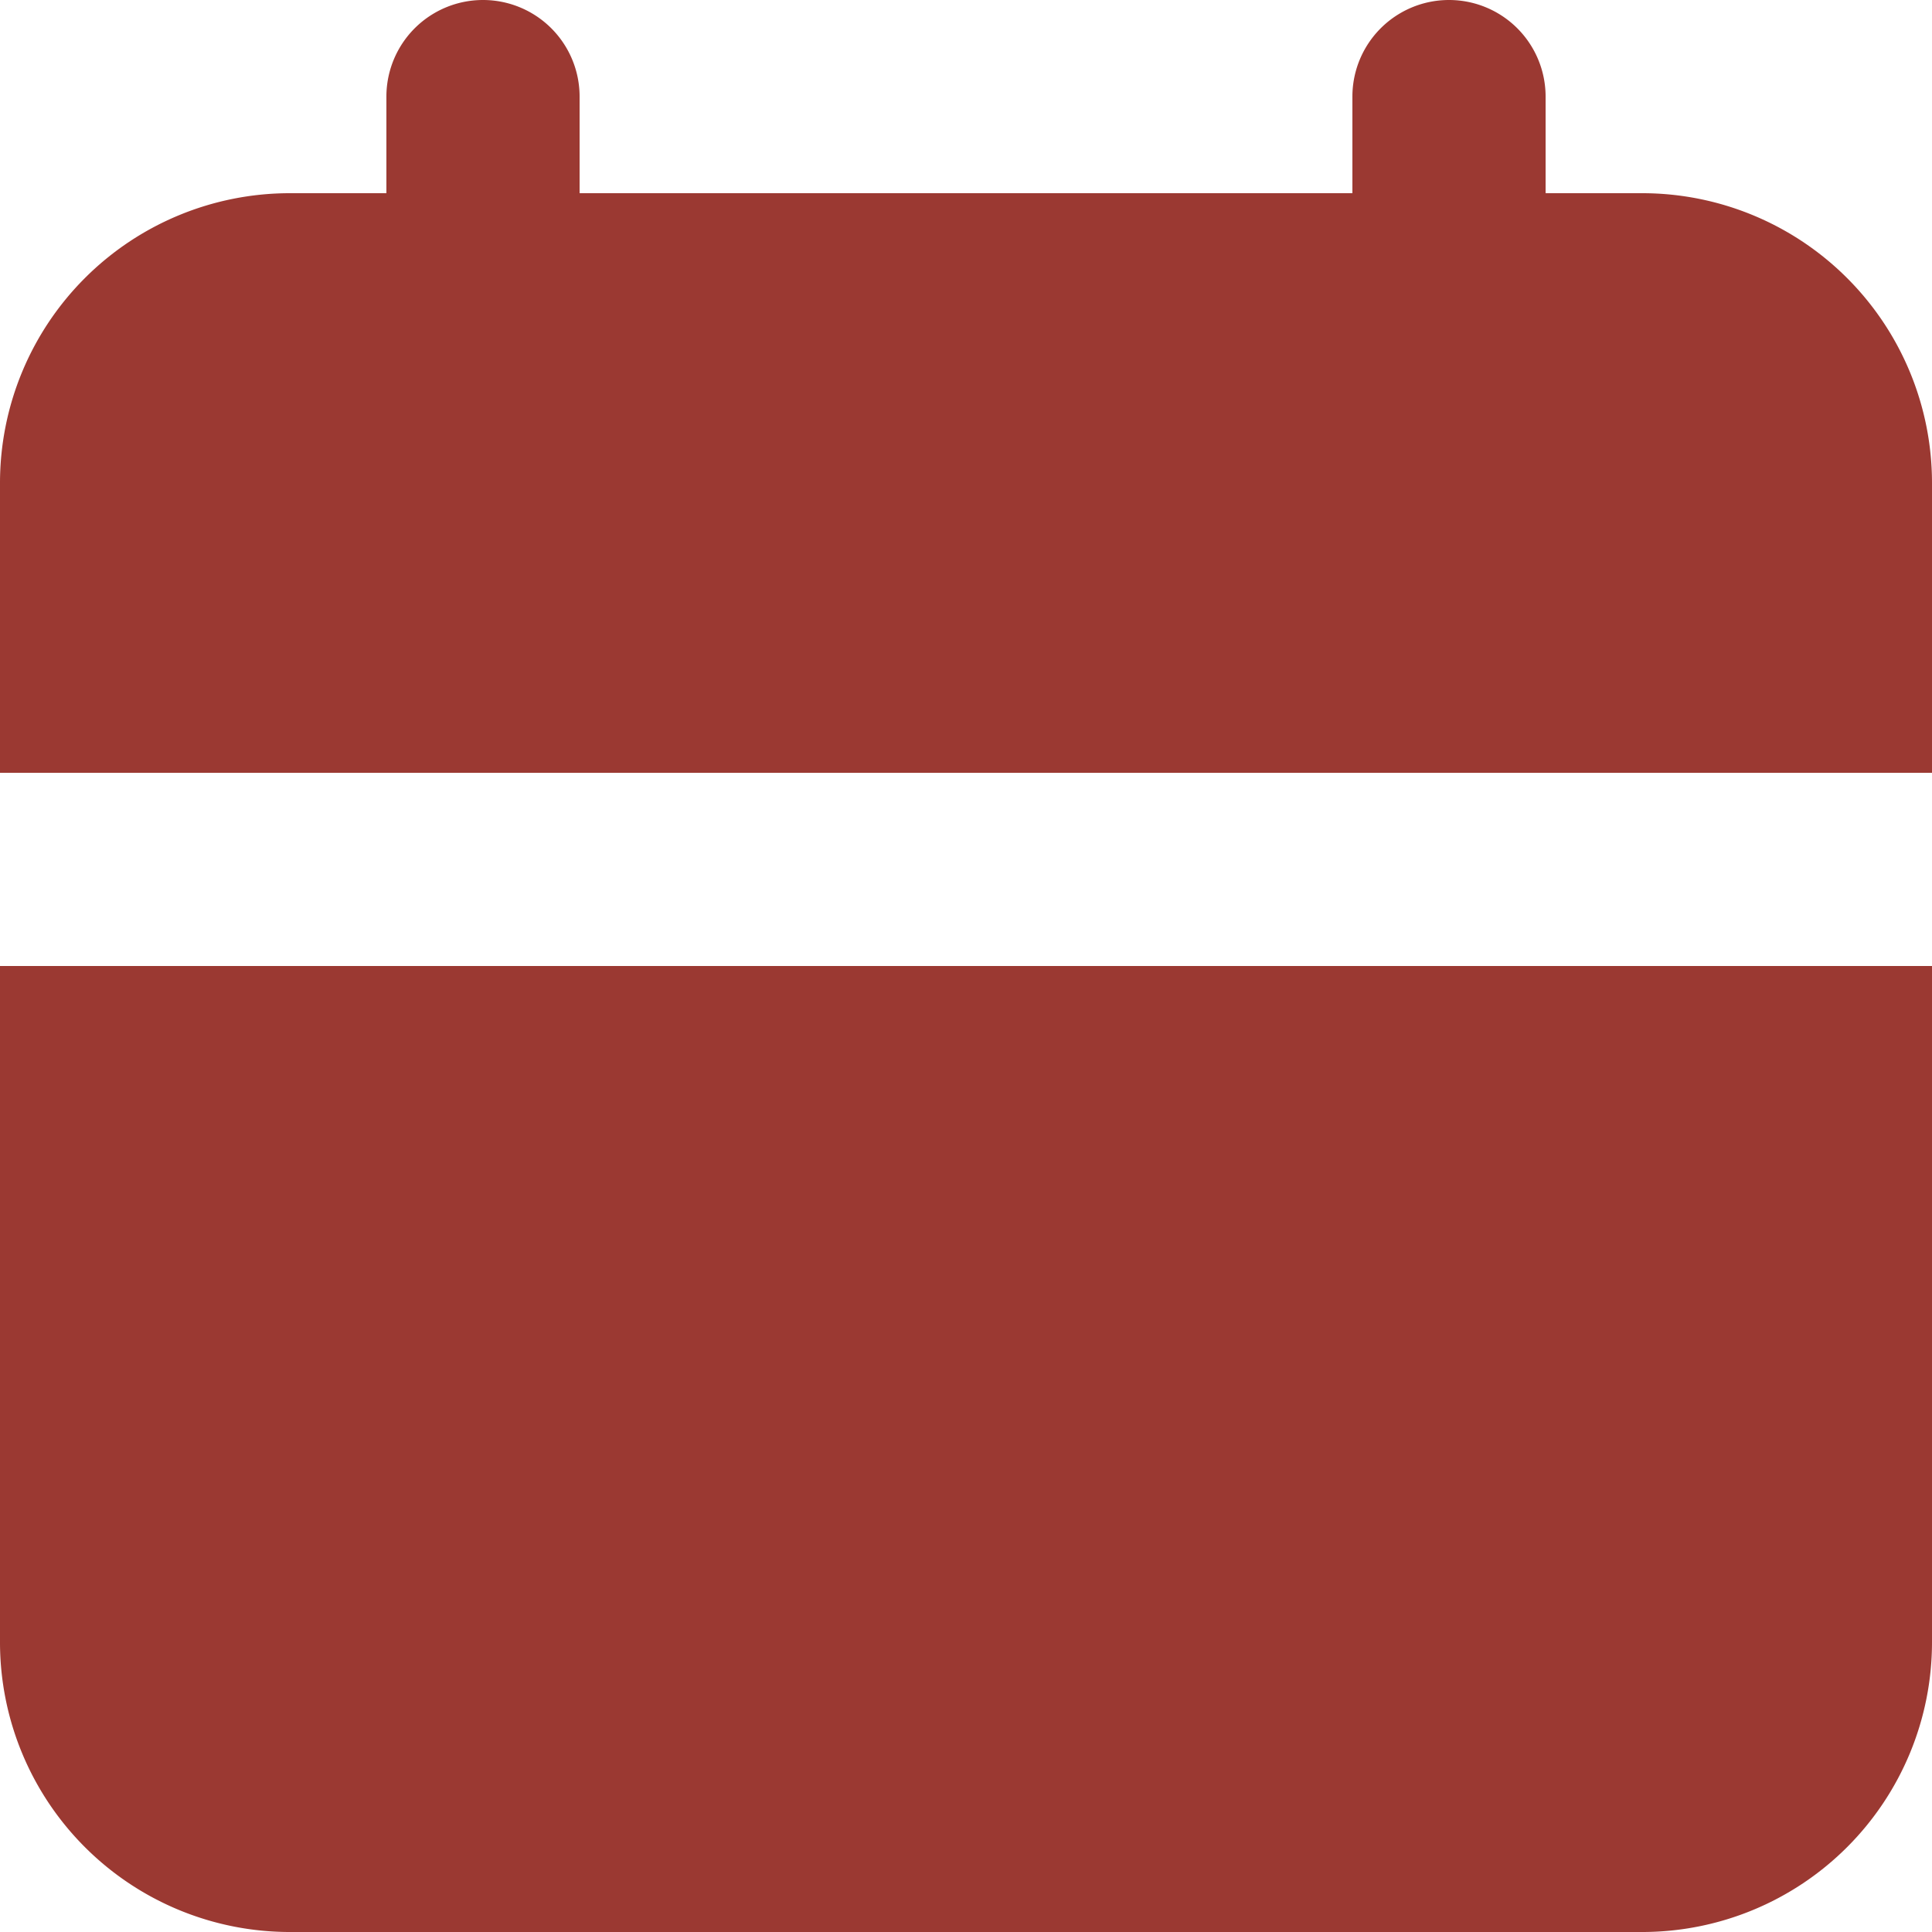 <svg xmlns="http://www.w3.org/2000/svg" width="20" height="20" viewBox="0 0 20 20">
  <g id="Group_84954" data-name="Group 84954" transform="translate(-326)">
    <path id="Path_103941" data-name="Path 103941" d="M346,192H326v7a3,3,0,0,0,3,3h14a3,3,0,0,0,3-3Zm-6-8h-8v-1a1,1,0,0,0-2,0v1h-1a3,3,0,0,0-3,3v3h20v-3a3,3,0,0,0-3-3h-1v-1a1,1,0,0,0-2,0Z" transform="translate(0 -182)" fill="#9b3932" fill-rule="evenodd"/>
  </g>
</svg>
